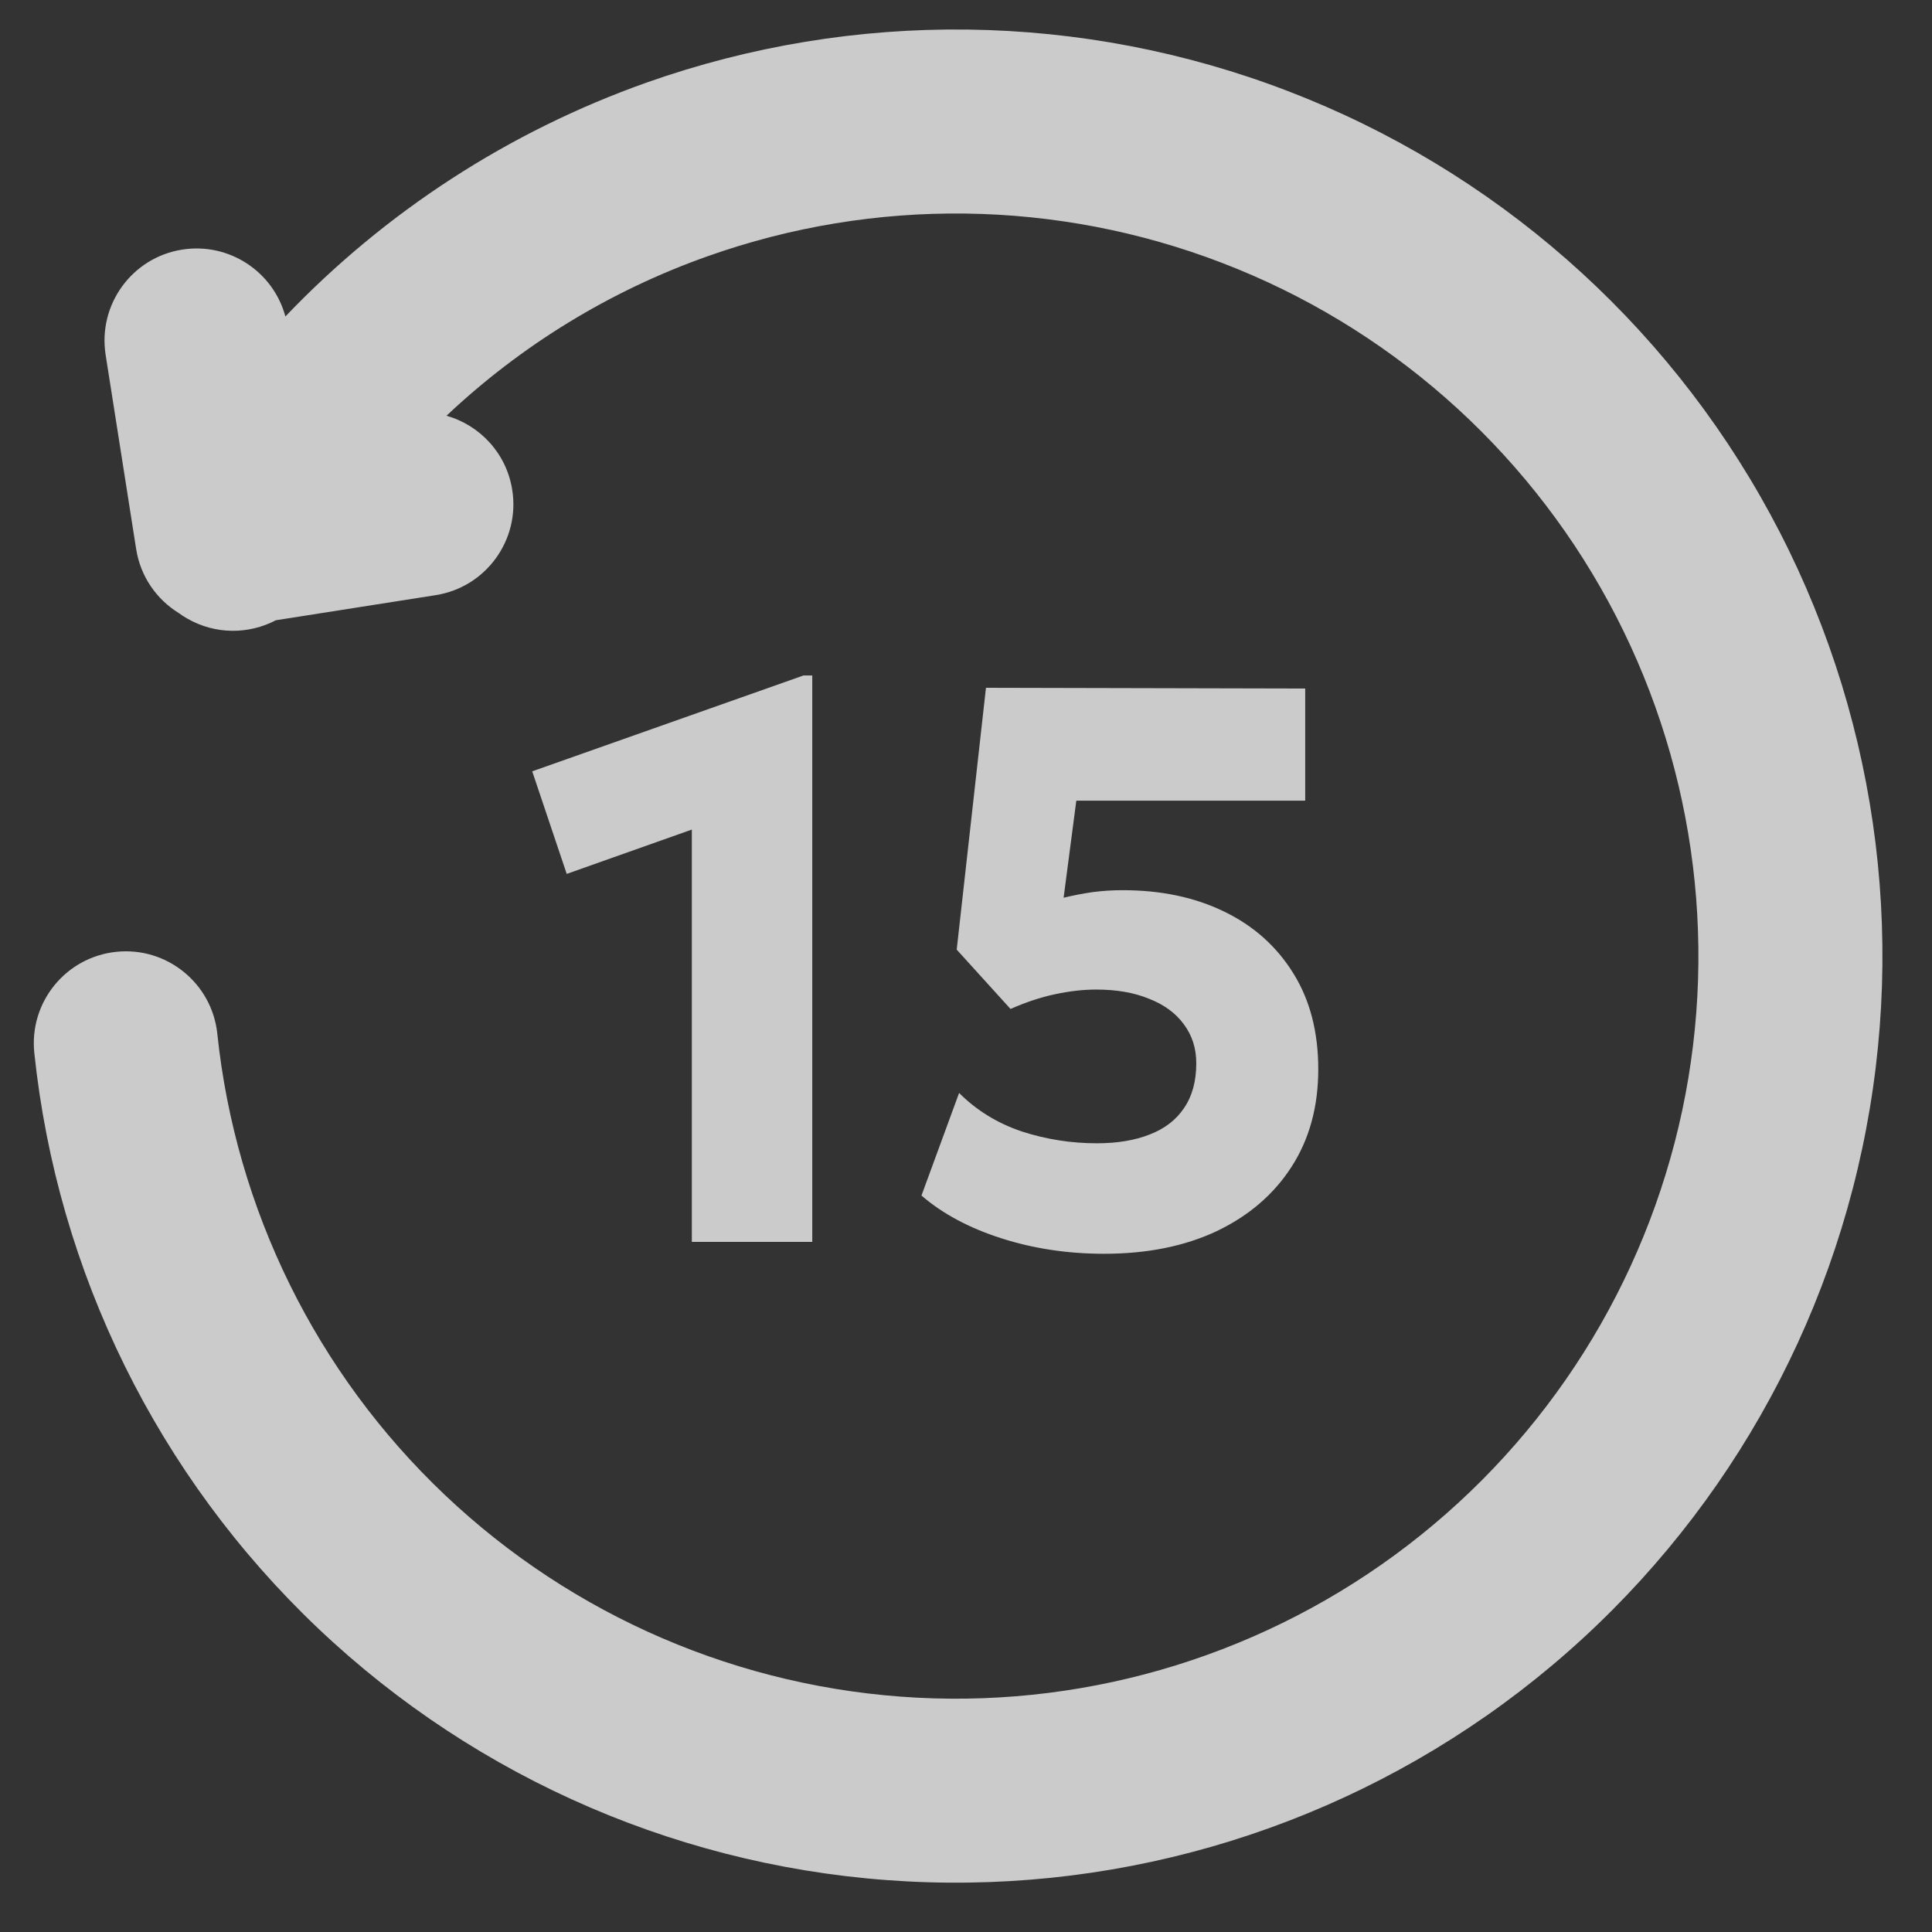 <svg
			width="21"
			height="21"
			viewBox="0 0 21 21"
			fill="none"
			xmlns="http://www.w3.org/2000/svg"
		>
			<rect x="0" y="0" width="21" height="21" fill="#333333" stroke="none"/>
			<g clipPath="url(#clip0_732_27416)">
				<path
					opacity="0.8"
					fillRule="evenodd"
					clipRule="evenodd"
					d="M9.967 18.453C8.048 18.352 6.227 17.57 4.833 16.247C3.439 14.925 2.563 13.148 2.362 11.236C2.304 10.687 1.812 10.288 1.263 10.346C0.713 10.404 0.315 10.896 0.373 11.445C0.623 13.83 1.717 16.047 3.456 17.698C5.196 19.349 7.467 20.325 9.862 20.45C12.257 20.576 14.618 19.843 16.521 18.383C18.423 16.923 19.742 14.832 20.241 12.486C20.74 10.141 20.385 7.694 19.241 5.587C18.096 3.479 16.238 1.849 13.999 0.99C11.76 0.13 9.288 0.098 7.027 0.898C5.527 1.43 4.185 2.305 3.102 3.44C2.971 2.953 2.491 2.633 1.981 2.713C1.436 2.798 1.063 3.31 1.148 3.856L1.48 5.968C1.527 6.268 1.703 6.515 1.942 6.663C1.971 6.684 2.001 6.704 2.033 6.722C2.341 6.9 2.704 6.896 2.998 6.742L4.736 6.469C5.281 6.383 5.654 5.871 5.568 5.326C5.506 4.928 5.217 4.622 4.853 4.519C5.663 3.755 6.629 3.161 7.695 2.784C9.507 2.142 11.488 2.168 13.282 2.857C15.076 3.545 16.566 4.852 17.483 6.541C18.4 8.23 18.684 10.191 18.285 12.071C17.885 13.95 16.828 15.626 15.303 16.796C13.778 17.966 11.886 18.554 9.967 18.453Z"
					fill="#F1F1F1"
				/>
				<path
					opacity="0.8"
					d="M12 13.628C11.607 13.628 11.235 13.572 10.885 13.46C10.535 13.348 10.245 13.193 10.016 12.995L10.425 11.88C10.614 12.069 10.841 12.209 11.105 12.298C11.369 12.384 11.642 12.427 11.923 12.427C12.144 12.427 12.335 12.395 12.495 12.332C12.659 12.269 12.784 12.173 12.87 12.044C12.959 11.915 13.003 11.752 13.003 11.557C13.003 11.393 12.957 11.252 12.866 11.131C12.777 11.01 12.65 10.918 12.487 10.855C12.326 10.789 12.135 10.756 11.914 10.756C11.771 10.756 11.62 10.774 11.462 10.808C11.304 10.842 11.145 10.896 10.984 10.967L10.399 10.322L10.717 7.476L14.187 7.484V8.703H11.699L11.561 9.758C11.667 9.732 11.772 9.712 11.876 9.697C11.982 9.683 12.091 9.676 12.203 9.676C12.619 9.676 12.986 9.753 13.305 9.908C13.626 10.063 13.877 10.287 14.058 10.58C14.239 10.87 14.329 11.217 14.329 11.622C14.329 12.029 14.232 12.384 14.037 12.685C13.844 12.984 13.573 13.216 13.223 13.383C12.876 13.546 12.468 13.628 12 13.628Z"
					fill="#F1F1F1"
				/>
				<path
					opacity="0.8"
					d="M7.52 13.499V9.017L6.16 9.499L5.785 8.384L8.734 7.342H8.829V13.499H7.52Z"
					fill="#F1F1F1"
				/>
			</g>
			<defs>
				<clipPath id="clip0_732_27416">
					<rect width="20.785" height="20.785" fill="white" />
				</clipPath>
			</defs>
		</svg>